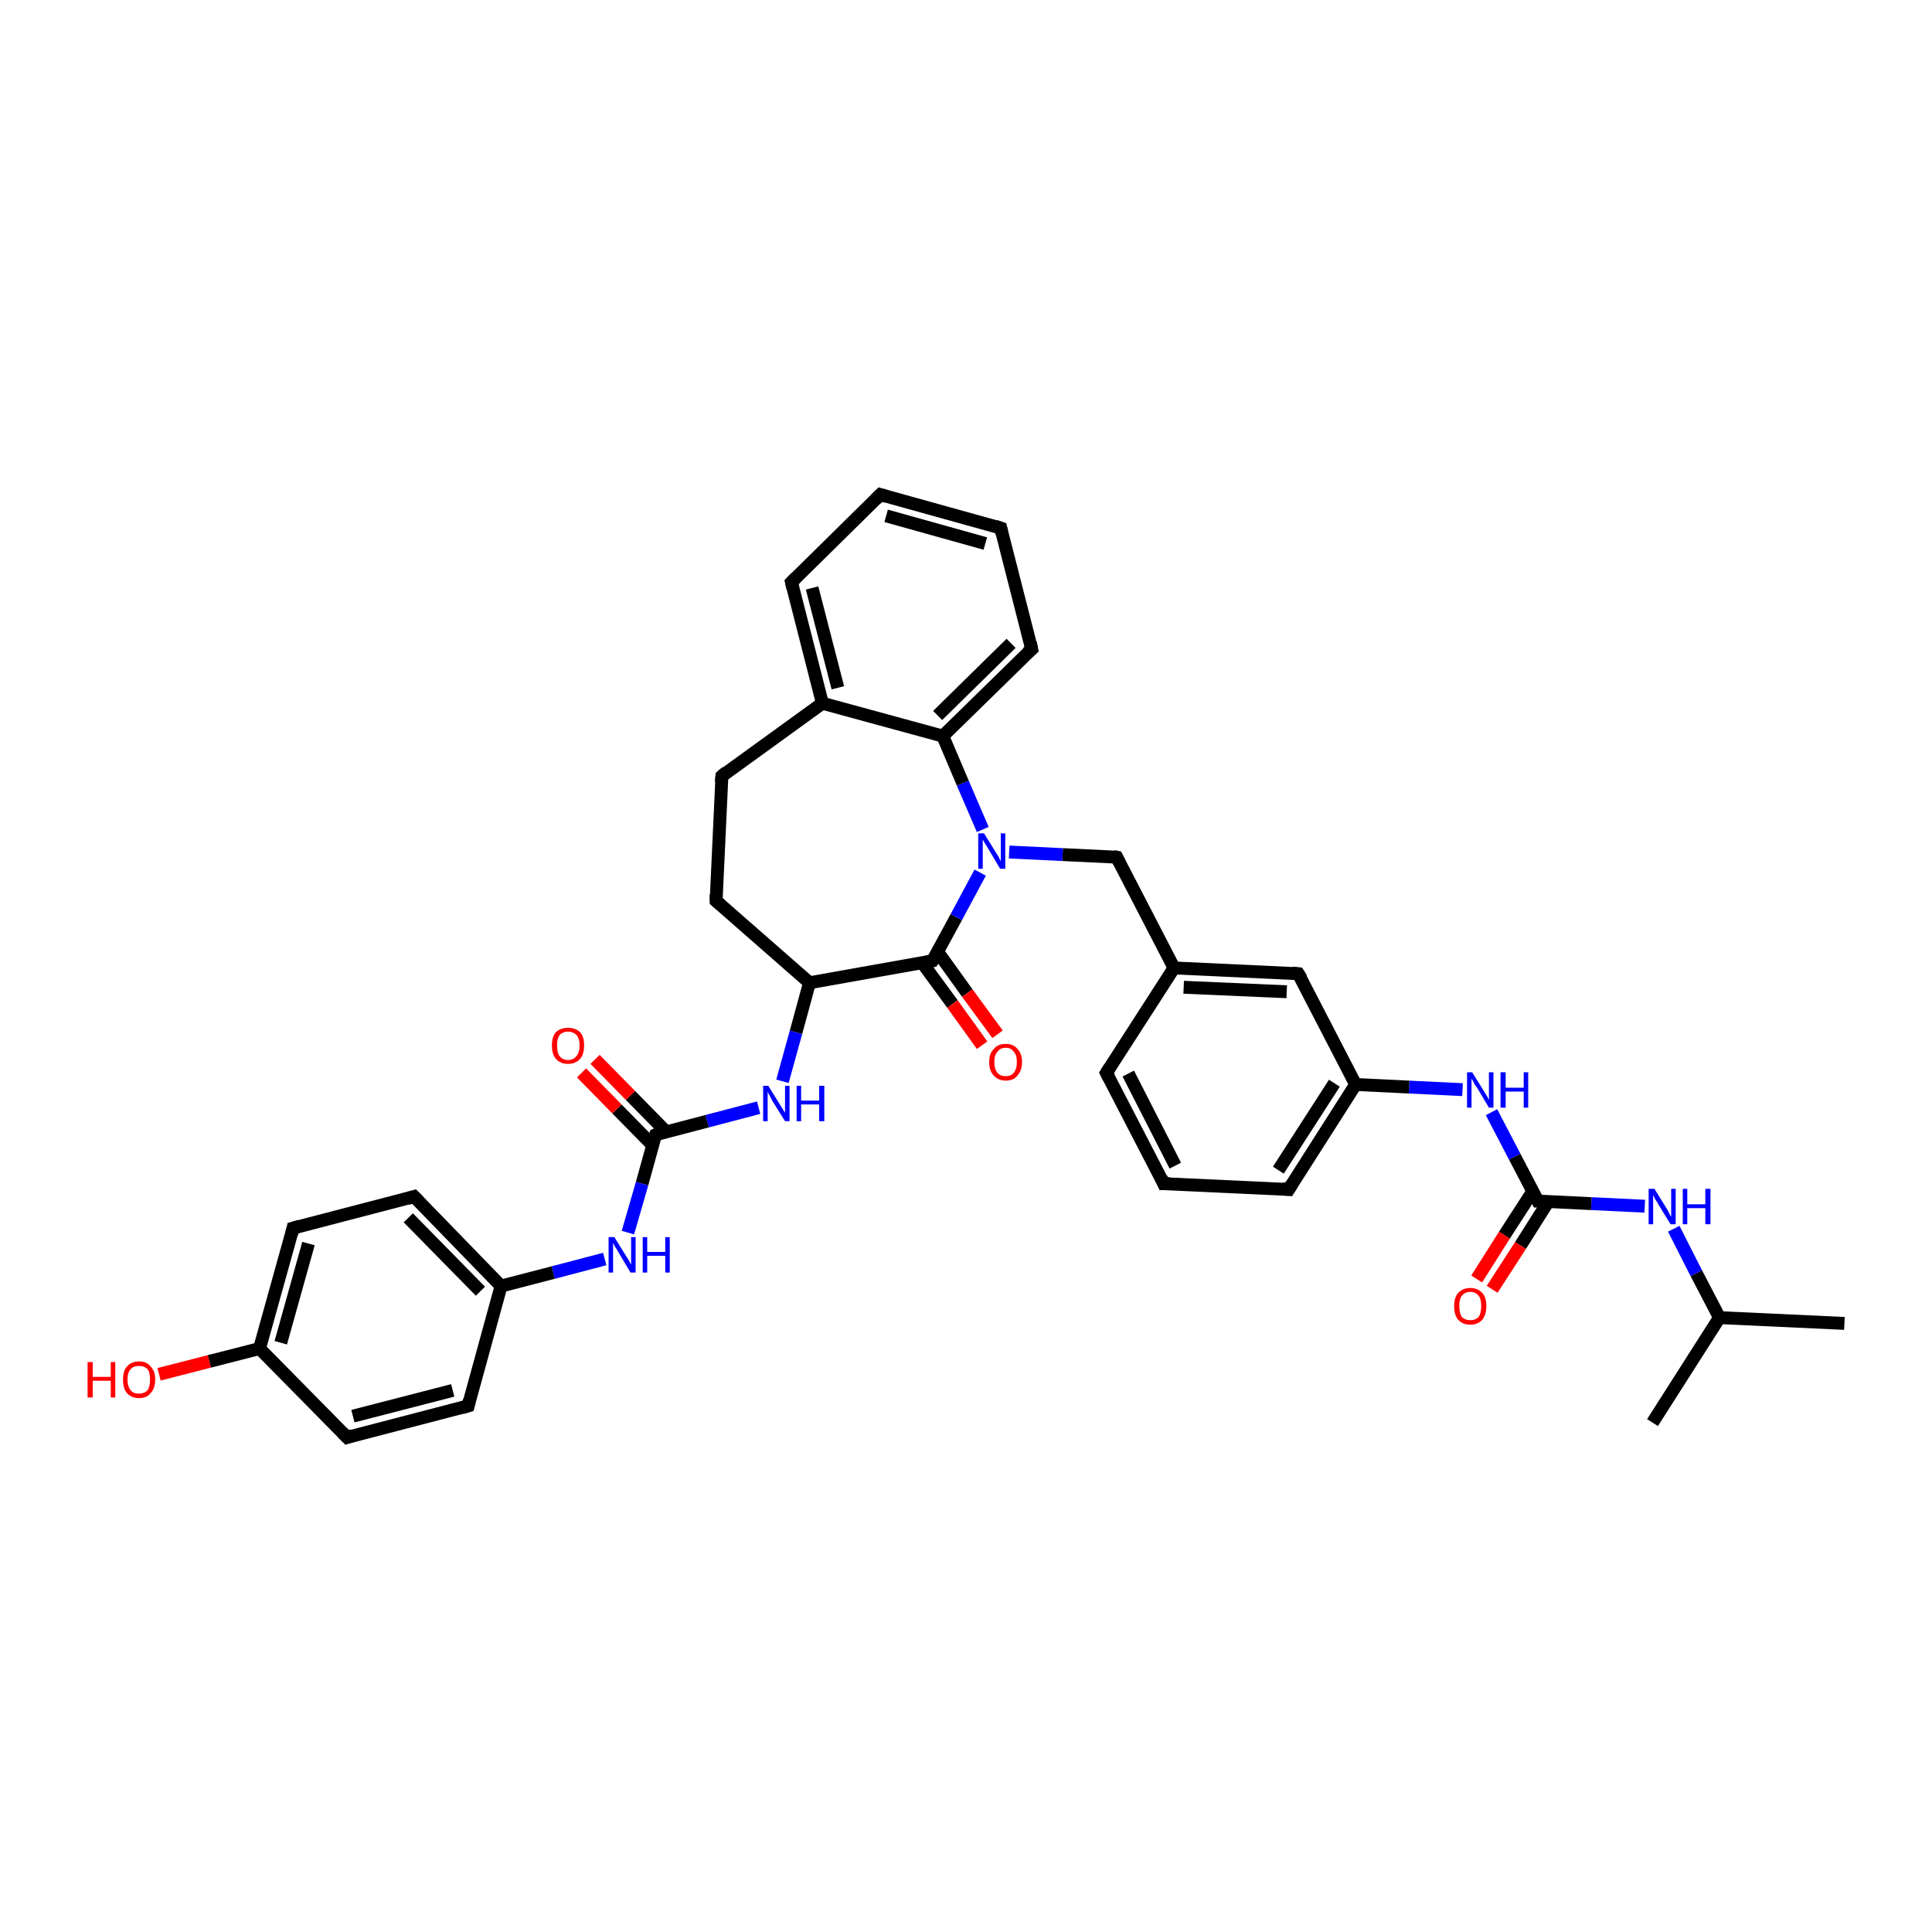 <?xml version='1.0' encoding='iso-8859-1'?>
<svg version='1.1' baseProfile='full'
              xmlns='http://www.w3.org/2000/svg'
                      xmlns:rdkit='http://www.rdkit.org/xml'
                      xmlns:xlink='http://www.w3.org/1999/xlink'
                  xml:space='preserve'
width='300px' height='300px' viewBox='0 0 300 300'>
<!-- END OF HEADER -->
<rect style='opacity:1.0;fill:#FFFFFF;stroke:none' width='300.0' height='300.0' x='0.0' y='0.0'> </rect>
<path class='bond-0 atom-0 atom-1' d='M 286.4,205.5 L 267.0,204.6' style='fill:none;fill-rule:evenodd;stroke:#000000;stroke-width:2.0px;stroke-linecap:butt;stroke-linejoin:miter;stroke-opacity:1' />
<path class='bond-1 atom-1 atom-2' d='M 267.0,204.6 L 256.6,220.9' style='fill:none;fill-rule:evenodd;stroke:#000000;stroke-width:2.0px;stroke-linecap:butt;stroke-linejoin:miter;stroke-opacity:1' />
<path class='bond-2 atom-1 atom-3' d='M 267.0,204.6 L 263.4,197.7' style='fill:none;fill-rule:evenodd;stroke:#000000;stroke-width:2.0px;stroke-linecap:butt;stroke-linejoin:miter;stroke-opacity:1' />
<path class='bond-2 atom-1 atom-3' d='M 263.4,197.7 L 259.9,190.8' style='fill:none;fill-rule:evenodd;stroke:#0000FF;stroke-width:2.0px;stroke-linecap:butt;stroke-linejoin:miter;stroke-opacity:1' />
<path class='bond-3 atom-3 atom-4' d='M 255.4,187.3 L 247.1,186.9' style='fill:none;fill-rule:evenodd;stroke:#0000FF;stroke-width:2.0px;stroke-linecap:butt;stroke-linejoin:miter;stroke-opacity:1' />
<path class='bond-3 atom-3 atom-4' d='M 247.1,186.9 L 238.8,186.5' style='fill:none;fill-rule:evenodd;stroke:#000000;stroke-width:2.0px;stroke-linecap:butt;stroke-linejoin:miter;stroke-opacity:1' />
<path class='bond-4 atom-4 atom-5' d='M 238.0,185.0 L 233.6,191.8' style='fill:none;fill-rule:evenodd;stroke:#000000;stroke-width:2.0px;stroke-linecap:butt;stroke-linejoin:miter;stroke-opacity:1' />
<path class='bond-4 atom-4 atom-5' d='M 233.6,191.8 L 229.3,198.6' style='fill:none;fill-rule:evenodd;stroke:#FF0000;stroke-width:2.0px;stroke-linecap:butt;stroke-linejoin:miter;stroke-opacity:1' />
<path class='bond-4 atom-4 atom-5' d='M 240.4,186.6 L 236.1,193.4' style='fill:none;fill-rule:evenodd;stroke:#000000;stroke-width:2.0px;stroke-linecap:butt;stroke-linejoin:miter;stroke-opacity:1' />
<path class='bond-4 atom-4 atom-5' d='M 236.1,193.4 L 231.7,200.2' style='fill:none;fill-rule:evenodd;stroke:#FF0000;stroke-width:2.0px;stroke-linecap:butt;stroke-linejoin:miter;stroke-opacity:1' />
<path class='bond-5 atom-4 atom-6' d='M 238.8,186.5 L 235.2,179.6' style='fill:none;fill-rule:evenodd;stroke:#000000;stroke-width:2.0px;stroke-linecap:butt;stroke-linejoin:miter;stroke-opacity:1' />
<path class='bond-5 atom-4 atom-6' d='M 235.2,179.6 L 231.6,172.7' style='fill:none;fill-rule:evenodd;stroke:#0000FF;stroke-width:2.0px;stroke-linecap:butt;stroke-linejoin:miter;stroke-opacity:1' />
<path class='bond-6 atom-6 atom-7' d='M 227.1,169.2 L 218.8,168.8' style='fill:none;fill-rule:evenodd;stroke:#0000FF;stroke-width:2.0px;stroke-linecap:butt;stroke-linejoin:miter;stroke-opacity:1' />
<path class='bond-6 atom-6 atom-7' d='M 218.8,168.8 L 210.5,168.4' style='fill:none;fill-rule:evenodd;stroke:#000000;stroke-width:2.0px;stroke-linecap:butt;stroke-linejoin:miter;stroke-opacity:1' />
<path class='bond-7 atom-7 atom-8' d='M 210.5,168.4 L 200.1,184.7' style='fill:none;fill-rule:evenodd;stroke:#000000;stroke-width:2.0px;stroke-linecap:butt;stroke-linejoin:miter;stroke-opacity:1' />
<path class='bond-7 atom-7 atom-8' d='M 207.2,168.2 L 198.5,181.7' style='fill:none;fill-rule:evenodd;stroke:#000000;stroke-width:2.0px;stroke-linecap:butt;stroke-linejoin:miter;stroke-opacity:1' />
<path class='bond-8 atom-8 atom-9' d='M 200.1,184.7 L 180.7,183.8' style='fill:none;fill-rule:evenodd;stroke:#000000;stroke-width:2.0px;stroke-linecap:butt;stroke-linejoin:miter;stroke-opacity:1' />
<path class='bond-9 atom-9 atom-10' d='M 180.7,183.8 L 171.8,166.6' style='fill:none;fill-rule:evenodd;stroke:#000000;stroke-width:2.0px;stroke-linecap:butt;stroke-linejoin:miter;stroke-opacity:1' />
<path class='bond-9 atom-9 atom-10' d='M 182.5,181.0 L 175.2,166.7' style='fill:none;fill-rule:evenodd;stroke:#000000;stroke-width:2.0px;stroke-linecap:butt;stroke-linejoin:miter;stroke-opacity:1' />
<path class='bond-10 atom-10 atom-11' d='M 171.8,166.6 L 182.3,150.3' style='fill:none;fill-rule:evenodd;stroke:#000000;stroke-width:2.0px;stroke-linecap:butt;stroke-linejoin:miter;stroke-opacity:1' />
<path class='bond-11 atom-11 atom-12' d='M 182.3,150.3 L 173.4,133.1' style='fill:none;fill-rule:evenodd;stroke:#000000;stroke-width:2.0px;stroke-linecap:butt;stroke-linejoin:miter;stroke-opacity:1' />
<path class='bond-12 atom-12 atom-13' d='M 173.4,133.1 L 165.0,132.7' style='fill:none;fill-rule:evenodd;stroke:#000000;stroke-width:2.0px;stroke-linecap:butt;stroke-linejoin:miter;stroke-opacity:1' />
<path class='bond-12 atom-12 atom-13' d='M 165.0,132.7 L 156.7,132.3' style='fill:none;fill-rule:evenodd;stroke:#0000FF;stroke-width:2.0px;stroke-linecap:butt;stroke-linejoin:miter;stroke-opacity:1' />
<path class='bond-13 atom-13 atom-14' d='M 152.6,128.8 L 149.5,121.6' style='fill:none;fill-rule:evenodd;stroke:#0000FF;stroke-width:2.0px;stroke-linecap:butt;stroke-linejoin:miter;stroke-opacity:1' />
<path class='bond-13 atom-13 atom-14' d='M 149.5,121.6 L 146.4,114.3' style='fill:none;fill-rule:evenodd;stroke:#000000;stroke-width:2.0px;stroke-linecap:butt;stroke-linejoin:miter;stroke-opacity:1' />
<path class='bond-14 atom-14 atom-15' d='M 146.4,114.3 L 160.2,100.8' style='fill:none;fill-rule:evenodd;stroke:#000000;stroke-width:2.0px;stroke-linecap:butt;stroke-linejoin:miter;stroke-opacity:1' />
<path class='bond-14 atom-14 atom-15' d='M 145.6,111.1 L 157.0,99.9' style='fill:none;fill-rule:evenodd;stroke:#000000;stroke-width:2.0px;stroke-linecap:butt;stroke-linejoin:miter;stroke-opacity:1' />
<path class='bond-15 atom-15 atom-16' d='M 160.2,100.8 L 155.4,82.0' style='fill:none;fill-rule:evenodd;stroke:#000000;stroke-width:2.0px;stroke-linecap:butt;stroke-linejoin:miter;stroke-opacity:1' />
<path class='bond-16 atom-16 atom-17' d='M 155.4,82.0 L 136.7,76.8' style='fill:none;fill-rule:evenodd;stroke:#000000;stroke-width:2.0px;stroke-linecap:butt;stroke-linejoin:miter;stroke-opacity:1' />
<path class='bond-16 atom-16 atom-17' d='M 153.0,84.4 L 137.6,80.1' style='fill:none;fill-rule:evenodd;stroke:#000000;stroke-width:2.0px;stroke-linecap:butt;stroke-linejoin:miter;stroke-opacity:1' />
<path class='bond-17 atom-17 atom-18' d='M 136.7,76.8 L 122.9,90.4' style='fill:none;fill-rule:evenodd;stroke:#000000;stroke-width:2.0px;stroke-linecap:butt;stroke-linejoin:miter;stroke-opacity:1' />
<path class='bond-18 atom-18 atom-19' d='M 122.9,90.4 L 127.7,109.2' style='fill:none;fill-rule:evenodd;stroke:#000000;stroke-width:2.0px;stroke-linecap:butt;stroke-linejoin:miter;stroke-opacity:1' />
<path class='bond-18 atom-18 atom-19' d='M 126.1,91.3 L 130.1,106.8' style='fill:none;fill-rule:evenodd;stroke:#000000;stroke-width:2.0px;stroke-linecap:butt;stroke-linejoin:miter;stroke-opacity:1' />
<path class='bond-19 atom-19 atom-20' d='M 127.7,109.2 L 112.1,120.5' style='fill:none;fill-rule:evenodd;stroke:#000000;stroke-width:2.0px;stroke-linecap:butt;stroke-linejoin:miter;stroke-opacity:1' />
<path class='bond-20 atom-20 atom-21' d='M 112.1,120.5 L 111.2,139.9' style='fill:none;fill-rule:evenodd;stroke:#000000;stroke-width:2.0px;stroke-linecap:butt;stroke-linejoin:miter;stroke-opacity:1' />
<path class='bond-21 atom-21 atom-22' d='M 111.2,139.9 L 125.7,152.6' style='fill:none;fill-rule:evenodd;stroke:#000000;stroke-width:2.0px;stroke-linecap:butt;stroke-linejoin:miter;stroke-opacity:1' />
<path class='bond-22 atom-22 atom-23' d='M 125.7,152.6 L 123.6,160.3' style='fill:none;fill-rule:evenodd;stroke:#000000;stroke-width:2.0px;stroke-linecap:butt;stroke-linejoin:miter;stroke-opacity:1' />
<path class='bond-22 atom-22 atom-23' d='M 123.6,160.3 L 121.5,167.9' style='fill:none;fill-rule:evenodd;stroke:#0000FF;stroke-width:2.0px;stroke-linecap:butt;stroke-linejoin:miter;stroke-opacity:1' />
<path class='bond-23 atom-23 atom-24' d='M 117.8,172.0 L 109.8,174.1' style='fill:none;fill-rule:evenodd;stroke:#0000FF;stroke-width:2.0px;stroke-linecap:butt;stroke-linejoin:miter;stroke-opacity:1' />
<path class='bond-23 atom-23 atom-24' d='M 109.8,174.1 L 101.8,176.2' style='fill:none;fill-rule:evenodd;stroke:#000000;stroke-width:2.0px;stroke-linecap:butt;stroke-linejoin:miter;stroke-opacity:1' />
<path class='bond-24 atom-24 atom-25' d='M 103.4,175.7 L 97.9,170.1' style='fill:none;fill-rule:evenodd;stroke:#000000;stroke-width:2.0px;stroke-linecap:butt;stroke-linejoin:miter;stroke-opacity:1' />
<path class='bond-24 atom-24 atom-25' d='M 97.9,170.1 L 92.4,164.5' style='fill:none;fill-rule:evenodd;stroke:#FF0000;stroke-width:2.0px;stroke-linecap:butt;stroke-linejoin:miter;stroke-opacity:1' />
<path class='bond-24 atom-24 atom-25' d='M 101.3,177.8 L 95.8,172.2' style='fill:none;fill-rule:evenodd;stroke:#000000;stroke-width:2.0px;stroke-linecap:butt;stroke-linejoin:miter;stroke-opacity:1' />
<path class='bond-24 atom-24 atom-25' d='M 95.8,172.2 L 90.3,166.6' style='fill:none;fill-rule:evenodd;stroke:#FF0000;stroke-width:2.0px;stroke-linecap:butt;stroke-linejoin:miter;stroke-opacity:1' />
<path class='bond-25 atom-24 atom-26' d='M 101.8,176.2 L 99.7,183.8' style='fill:none;fill-rule:evenodd;stroke:#000000;stroke-width:2.0px;stroke-linecap:butt;stroke-linejoin:miter;stroke-opacity:1' />
<path class='bond-25 atom-24 atom-26' d='M 99.7,183.8 L 97.5,191.4' style='fill:none;fill-rule:evenodd;stroke:#0000FF;stroke-width:2.0px;stroke-linecap:butt;stroke-linejoin:miter;stroke-opacity:1' />
<path class='bond-26 atom-26 atom-27' d='M 93.9,195.5 L 85.9,197.6' style='fill:none;fill-rule:evenodd;stroke:#0000FF;stroke-width:2.0px;stroke-linecap:butt;stroke-linejoin:miter;stroke-opacity:1' />
<path class='bond-26 atom-26 atom-27' d='M 85.9,197.6 L 77.8,199.7' style='fill:none;fill-rule:evenodd;stroke:#000000;stroke-width:2.0px;stroke-linecap:butt;stroke-linejoin:miter;stroke-opacity:1' />
<path class='bond-27 atom-27 atom-28' d='M 77.8,199.7 L 64.3,185.8' style='fill:none;fill-rule:evenodd;stroke:#000000;stroke-width:2.0px;stroke-linecap:butt;stroke-linejoin:miter;stroke-opacity:1' />
<path class='bond-27 atom-27 atom-28' d='M 74.6,200.5 L 63.4,189.1' style='fill:none;fill-rule:evenodd;stroke:#000000;stroke-width:2.0px;stroke-linecap:butt;stroke-linejoin:miter;stroke-opacity:1' />
<path class='bond-28 atom-28 atom-29' d='M 64.3,185.8 L 45.5,190.7' style='fill:none;fill-rule:evenodd;stroke:#000000;stroke-width:2.0px;stroke-linecap:butt;stroke-linejoin:miter;stroke-opacity:1' />
<path class='bond-29 atom-29 atom-30' d='M 45.5,190.7 L 40.3,209.4' style='fill:none;fill-rule:evenodd;stroke:#000000;stroke-width:2.0px;stroke-linecap:butt;stroke-linejoin:miter;stroke-opacity:1' />
<path class='bond-29 atom-29 atom-30' d='M 47.9,193.1 L 43.6,208.5' style='fill:none;fill-rule:evenodd;stroke:#000000;stroke-width:2.0px;stroke-linecap:butt;stroke-linejoin:miter;stroke-opacity:1' />
<path class='bond-30 atom-30 atom-31' d='M 40.3,209.4 L 32.5,211.4' style='fill:none;fill-rule:evenodd;stroke:#000000;stroke-width:2.0px;stroke-linecap:butt;stroke-linejoin:miter;stroke-opacity:1' />
<path class='bond-30 atom-30 atom-31' d='M 32.5,211.4 L 24.7,213.4' style='fill:none;fill-rule:evenodd;stroke:#FF0000;stroke-width:2.0px;stroke-linecap:butt;stroke-linejoin:miter;stroke-opacity:1' />
<path class='bond-31 atom-30 atom-32' d='M 40.3,209.4 L 53.9,223.2' style='fill:none;fill-rule:evenodd;stroke:#000000;stroke-width:2.0px;stroke-linecap:butt;stroke-linejoin:miter;stroke-opacity:1' />
<path class='bond-32 atom-32 atom-33' d='M 53.9,223.2 L 72.7,218.3' style='fill:none;fill-rule:evenodd;stroke:#000000;stroke-width:2.0px;stroke-linecap:butt;stroke-linejoin:miter;stroke-opacity:1' />
<path class='bond-32 atom-32 atom-33' d='M 54.8,219.9 L 70.3,215.9' style='fill:none;fill-rule:evenodd;stroke:#000000;stroke-width:2.0px;stroke-linecap:butt;stroke-linejoin:miter;stroke-opacity:1' />
<path class='bond-33 atom-22 atom-34' d='M 125.7,152.6 L 144.8,149.2' style='fill:none;fill-rule:evenodd;stroke:#000000;stroke-width:2.0px;stroke-linecap:butt;stroke-linejoin:miter;stroke-opacity:1' />
<path class='bond-34 atom-34 atom-35' d='M 143.2,149.5 L 147.9,155.9' style='fill:none;fill-rule:evenodd;stroke:#000000;stroke-width:2.0px;stroke-linecap:butt;stroke-linejoin:miter;stroke-opacity:1' />
<path class='bond-34 atom-34 atom-35' d='M 147.9,155.9 L 152.5,162.3' style='fill:none;fill-rule:evenodd;stroke:#FF0000;stroke-width:2.0px;stroke-linecap:butt;stroke-linejoin:miter;stroke-opacity:1' />
<path class='bond-34 atom-34 atom-35' d='M 145.6,147.8 L 150.2,154.2' style='fill:none;fill-rule:evenodd;stroke:#000000;stroke-width:2.0px;stroke-linecap:butt;stroke-linejoin:miter;stroke-opacity:1' />
<path class='bond-34 atom-34 atom-35' d='M 150.2,154.2 L 154.9,160.6' style='fill:none;fill-rule:evenodd;stroke:#FF0000;stroke-width:2.0px;stroke-linecap:butt;stroke-linejoin:miter;stroke-opacity:1' />
<path class='bond-35 atom-11 atom-36' d='M 182.3,150.3 L 201.6,151.2' style='fill:none;fill-rule:evenodd;stroke:#000000;stroke-width:2.0px;stroke-linecap:butt;stroke-linejoin:miter;stroke-opacity:1' />
<path class='bond-35 atom-11 atom-36' d='M 183.8,153.3 L 199.8,154.0' style='fill:none;fill-rule:evenodd;stroke:#000000;stroke-width:2.0px;stroke-linecap:butt;stroke-linejoin:miter;stroke-opacity:1' />
<path class='bond-36 atom-36 atom-7' d='M 201.6,151.2 L 210.5,168.4' style='fill:none;fill-rule:evenodd;stroke:#000000;stroke-width:2.0px;stroke-linecap:butt;stroke-linejoin:miter;stroke-opacity:1' />
<path class='bond-37 atom-34 atom-13' d='M 144.8,149.2 L 148.5,142.4' style='fill:none;fill-rule:evenodd;stroke:#000000;stroke-width:2.0px;stroke-linecap:butt;stroke-linejoin:miter;stroke-opacity:1' />
<path class='bond-37 atom-34 atom-13' d='M 148.5,142.4 L 152.2,135.5' style='fill:none;fill-rule:evenodd;stroke:#0000FF;stroke-width:2.0px;stroke-linecap:butt;stroke-linejoin:miter;stroke-opacity:1' />
<path class='bond-38 atom-19 atom-14' d='M 127.7,109.2 L 146.4,114.3' style='fill:none;fill-rule:evenodd;stroke:#000000;stroke-width:2.0px;stroke-linecap:butt;stroke-linejoin:miter;stroke-opacity:1' />
<path class='bond-39 atom-33 atom-27' d='M 72.7,218.3 L 77.8,199.7' style='fill:none;fill-rule:evenodd;stroke:#000000;stroke-width:2.0px;stroke-linecap:butt;stroke-linejoin:miter;stroke-opacity:1' />
<path d='M 239.2,186.5 L 238.8,186.5 L 238.6,186.1' style='fill:none;stroke:#000000;stroke-width:2.0px;stroke-linecap:butt;stroke-linejoin:miter;stroke-opacity:1;' />
<path d='M 200.6,183.9 L 200.1,184.7 L 199.1,184.6' style='fill:none;stroke:#000000;stroke-width:2.0px;stroke-linecap:butt;stroke-linejoin:miter;stroke-opacity:1;' />
<path d='M 181.7,183.8 L 180.7,183.8 L 180.3,182.9' style='fill:none;stroke:#000000;stroke-width:2.0px;stroke-linecap:butt;stroke-linejoin:miter;stroke-opacity:1;' />
<path d='M 172.2,167.4 L 171.8,166.6 L 172.3,165.8' style='fill:none;stroke:#000000;stroke-width:2.0px;stroke-linecap:butt;stroke-linejoin:miter;stroke-opacity:1;' />
<path d='M 173.8,133.9 L 173.4,133.1 L 172.9,133.0' style='fill:none;stroke:#000000;stroke-width:2.0px;stroke-linecap:butt;stroke-linejoin:miter;stroke-opacity:1;' />
<path d='M 159.5,101.4 L 160.2,100.8 L 160.0,99.8' style='fill:none;stroke:#000000;stroke-width:2.0px;stroke-linecap:butt;stroke-linejoin:miter;stroke-opacity:1;' />
<path d='M 155.6,82.9 L 155.4,82.0 L 154.5,81.7' style='fill:none;stroke:#000000;stroke-width:2.0px;stroke-linecap:butt;stroke-linejoin:miter;stroke-opacity:1;' />
<path d='M 137.7,77.1 L 136.7,76.8 L 136.0,77.5' style='fill:none;stroke:#000000;stroke-width:2.0px;stroke-linecap:butt;stroke-linejoin:miter;stroke-opacity:1;' />
<path d='M 123.6,89.7 L 122.9,90.4 L 123.1,91.3' style='fill:none;stroke:#000000;stroke-width:2.0px;stroke-linecap:butt;stroke-linejoin:miter;stroke-opacity:1;' />
<path d='M 112.8,119.9 L 112.1,120.5 L 112.0,121.5' style='fill:none;stroke:#000000;stroke-width:2.0px;stroke-linecap:butt;stroke-linejoin:miter;stroke-opacity:1;' />
<path d='M 111.2,138.9 L 111.2,139.9 L 111.9,140.5' style='fill:none;stroke:#000000;stroke-width:2.0px;stroke-linecap:butt;stroke-linejoin:miter;stroke-opacity:1;' />
<path d='M 102.2,176.0 L 101.8,176.2 L 101.7,176.5' style='fill:none;stroke:#000000;stroke-width:2.0px;stroke-linecap:butt;stroke-linejoin:miter;stroke-opacity:1;' />
<path d='M 65.0,186.5 L 64.3,185.8 L 63.3,186.1' style='fill:none;stroke:#000000;stroke-width:2.0px;stroke-linecap:butt;stroke-linejoin:miter;stroke-opacity:1;' />
<path d='M 46.5,190.4 L 45.5,190.7 L 45.3,191.6' style='fill:none;stroke:#000000;stroke-width:2.0px;stroke-linecap:butt;stroke-linejoin:miter;stroke-opacity:1;' />
<path d='M 53.2,222.5 L 53.9,223.2 L 54.8,222.9' style='fill:none;stroke:#000000;stroke-width:2.0px;stroke-linecap:butt;stroke-linejoin:miter;stroke-opacity:1;' />
<path d='M 71.7,218.6 L 72.7,218.3 L 72.9,217.4' style='fill:none;stroke:#000000;stroke-width:2.0px;stroke-linecap:butt;stroke-linejoin:miter;stroke-opacity:1;' />
<path d='M 143.8,149.4 L 144.8,149.2 L 145.0,148.9' style='fill:none;stroke:#000000;stroke-width:2.0px;stroke-linecap:butt;stroke-linejoin:miter;stroke-opacity:1;' />
<path d='M 200.6,151.1 L 201.6,151.2 L 202.1,152.0' style='fill:none;stroke:#000000;stroke-width:2.0px;stroke-linecap:butt;stroke-linejoin:miter;stroke-opacity:1;' />
<path class='atom-3' d='M 256.9 184.6
L 258.7 187.5
Q 258.9 187.8, 259.2 188.4
Q 259.4 188.9, 259.5 188.9
L 259.5 184.6
L 260.2 184.6
L 260.2 190.1
L 259.4 190.1
L 257.5 187.0
Q 257.3 186.6, 257.0 186.2
Q 256.8 185.7, 256.7 185.6
L 256.7 190.1
L 256.0 190.1
L 256.0 184.6
L 256.9 184.6
' fill='#0000FF'/>
<path class='atom-3' d='M 261.3 184.6
L 262.0 184.6
L 262.0 187.0
L 264.8 187.0
L 264.8 184.6
L 265.6 184.6
L 265.6 190.1
L 264.8 190.1
L 264.8 187.6
L 262.0 187.6
L 262.0 190.1
L 261.3 190.1
L 261.3 184.6
' fill='#0000FF'/>
<path class='atom-5' d='M 225.8 202.8
Q 225.8 201.5, 226.4 200.8
Q 227.1 200.0, 228.3 200.0
Q 229.5 200.0, 230.2 200.8
Q 230.8 201.5, 230.8 202.8
Q 230.8 204.1, 230.2 204.9
Q 229.5 205.7, 228.3 205.7
Q 227.1 205.7, 226.4 204.9
Q 225.8 204.2, 225.8 202.8
M 228.3 205.0
Q 229.1 205.0, 229.6 204.5
Q 230.0 203.9, 230.0 202.8
Q 230.0 201.7, 229.6 201.2
Q 229.1 200.6, 228.3 200.6
Q 227.5 200.6, 227.0 201.2
Q 226.6 201.7, 226.6 202.8
Q 226.6 203.9, 227.0 204.5
Q 227.5 205.0, 228.3 205.0
' fill='#FF0000'/>
<path class='atom-6' d='M 228.6 166.5
L 230.4 169.4
Q 230.6 169.7, 230.9 170.2
Q 231.2 170.8, 231.2 170.8
L 231.2 166.5
L 231.9 166.5
L 231.9 172.0
L 231.2 172.0
L 229.3 168.8
Q 229.0 168.5, 228.8 168.0
Q 228.6 167.6, 228.5 167.5
L 228.5 172.0
L 227.8 172.0
L 227.8 166.5
L 228.6 166.5
' fill='#0000FF'/>
<path class='atom-6' d='M 233.0 166.5
L 233.8 166.5
L 233.8 168.9
L 236.6 168.9
L 236.6 166.5
L 237.3 166.5
L 237.3 172.0
L 236.6 172.0
L 236.6 169.5
L 233.8 169.5
L 233.8 172.0
L 233.0 172.0
L 233.0 166.5
' fill='#0000FF'/>
<path class='atom-13' d='M 152.8 129.4
L 154.6 132.3
Q 154.8 132.6, 155.1 133.1
Q 155.3 133.6, 155.4 133.7
L 155.4 129.4
L 156.1 129.4
L 156.1 134.9
L 155.3 134.9
L 153.4 131.7
Q 153.2 131.4, 152.9 130.9
Q 152.7 130.5, 152.6 130.4
L 152.6 134.9
L 151.9 134.9
L 151.9 129.4
L 152.8 129.4
' fill='#0000FF'/>
<path class='atom-23' d='M 119.3 168.6
L 121.1 171.5
Q 121.3 171.8, 121.6 172.3
Q 121.9 172.8, 121.9 172.8
L 121.9 168.6
L 122.6 168.6
L 122.6 174.1
L 121.9 174.1
L 119.9 170.9
Q 119.7 170.5, 119.5 170.1
Q 119.2 169.6, 119.2 169.5
L 119.2 174.1
L 118.5 174.1
L 118.5 168.6
L 119.3 168.6
' fill='#0000FF'/>
<path class='atom-23' d='M 123.7 168.6
L 124.4 168.6
L 124.4 170.9
L 127.2 170.9
L 127.2 168.6
L 128.0 168.6
L 128.0 174.1
L 127.2 174.1
L 127.2 171.5
L 124.4 171.5
L 124.4 174.1
L 123.7 174.1
L 123.7 168.6
' fill='#0000FF'/>
<path class='atom-25' d='M 85.7 162.3
Q 85.7 161.0, 86.3 160.3
Q 87.0 159.6, 88.2 159.6
Q 89.4 159.6, 90.1 160.3
Q 90.7 161.0, 90.7 162.3
Q 90.7 163.7, 90.1 164.4
Q 89.4 165.2, 88.2 165.2
Q 87.0 165.2, 86.3 164.4
Q 85.7 163.7, 85.7 162.3
M 88.2 164.6
Q 89.0 164.6, 89.5 164.0
Q 90.0 163.4, 90.0 162.3
Q 90.0 161.3, 89.5 160.7
Q 89.0 160.2, 88.2 160.2
Q 87.4 160.2, 86.9 160.7
Q 86.5 161.3, 86.5 162.3
Q 86.5 163.5, 86.9 164.0
Q 87.4 164.6, 88.2 164.6
' fill='#FF0000'/>
<path class='atom-26' d='M 95.4 192.1
L 97.2 195.0
Q 97.4 195.3, 97.7 195.8
Q 97.9 196.3, 98.0 196.3
L 98.0 192.1
L 98.7 192.1
L 98.7 197.6
L 97.9 197.6
L 96.0 194.4
Q 95.8 194.0, 95.5 193.6
Q 95.3 193.2, 95.2 193.0
L 95.2 197.6
L 94.5 197.6
L 94.5 192.1
L 95.4 192.1
' fill='#0000FF'/>
<path class='atom-26' d='M 99.8 192.1
L 100.5 192.1
L 100.5 194.4
L 103.3 194.4
L 103.3 192.1
L 104.0 192.1
L 104.0 197.6
L 103.3 197.6
L 103.3 195.0
L 100.5 195.0
L 100.5 197.6
L 99.8 197.6
L 99.8 192.1
' fill='#0000FF'/>
<path class='atom-31' d='M 13.6 211.5
L 14.4 211.5
L 14.4 213.8
L 17.2 213.8
L 17.2 211.5
L 17.9 211.5
L 17.9 217.0
L 17.2 217.0
L 17.2 214.4
L 14.4 214.4
L 14.4 217.0
L 13.6 217.0
L 13.6 211.5
' fill='#FF0000'/>
<path class='atom-31' d='M 19.1 214.2
Q 19.1 212.9, 19.7 212.2
Q 20.4 211.4, 21.6 211.4
Q 22.8 211.4, 23.4 212.2
Q 24.1 212.9, 24.1 214.2
Q 24.1 215.6, 23.4 216.3
Q 22.8 217.1, 21.6 217.1
Q 20.4 217.1, 19.7 216.3
Q 19.1 215.6, 19.1 214.2
M 21.6 216.4
Q 22.4 216.4, 22.9 215.9
Q 23.3 215.3, 23.3 214.2
Q 23.3 213.1, 22.9 212.6
Q 22.4 212.1, 21.6 212.1
Q 20.7 212.1, 20.3 212.6
Q 19.8 213.1, 19.8 214.2
Q 19.8 215.3, 20.3 215.9
Q 20.7 216.4, 21.6 216.4
' fill='#FF0000'/>
<path class='atom-35' d='M 153.6 164.9
Q 153.6 163.6, 154.3 162.9
Q 154.9 162.1, 156.2 162.1
Q 157.4 162.1, 158.0 162.9
Q 158.7 163.6, 158.7 164.9
Q 158.7 166.2, 158.0 167.0
Q 157.4 167.8, 156.2 167.8
Q 155.0 167.8, 154.3 167.0
Q 153.6 166.3, 153.6 164.9
M 156.2 167.1
Q 157.0 167.1, 157.4 166.6
Q 157.9 166.0, 157.9 164.9
Q 157.9 163.8, 157.4 163.3
Q 157.0 162.7, 156.2 162.7
Q 155.3 162.7, 154.9 163.3
Q 154.4 163.8, 154.4 164.9
Q 154.4 166.0, 154.9 166.6
Q 155.3 167.1, 156.2 167.1
' fill='#FF0000'/>
</svg>
